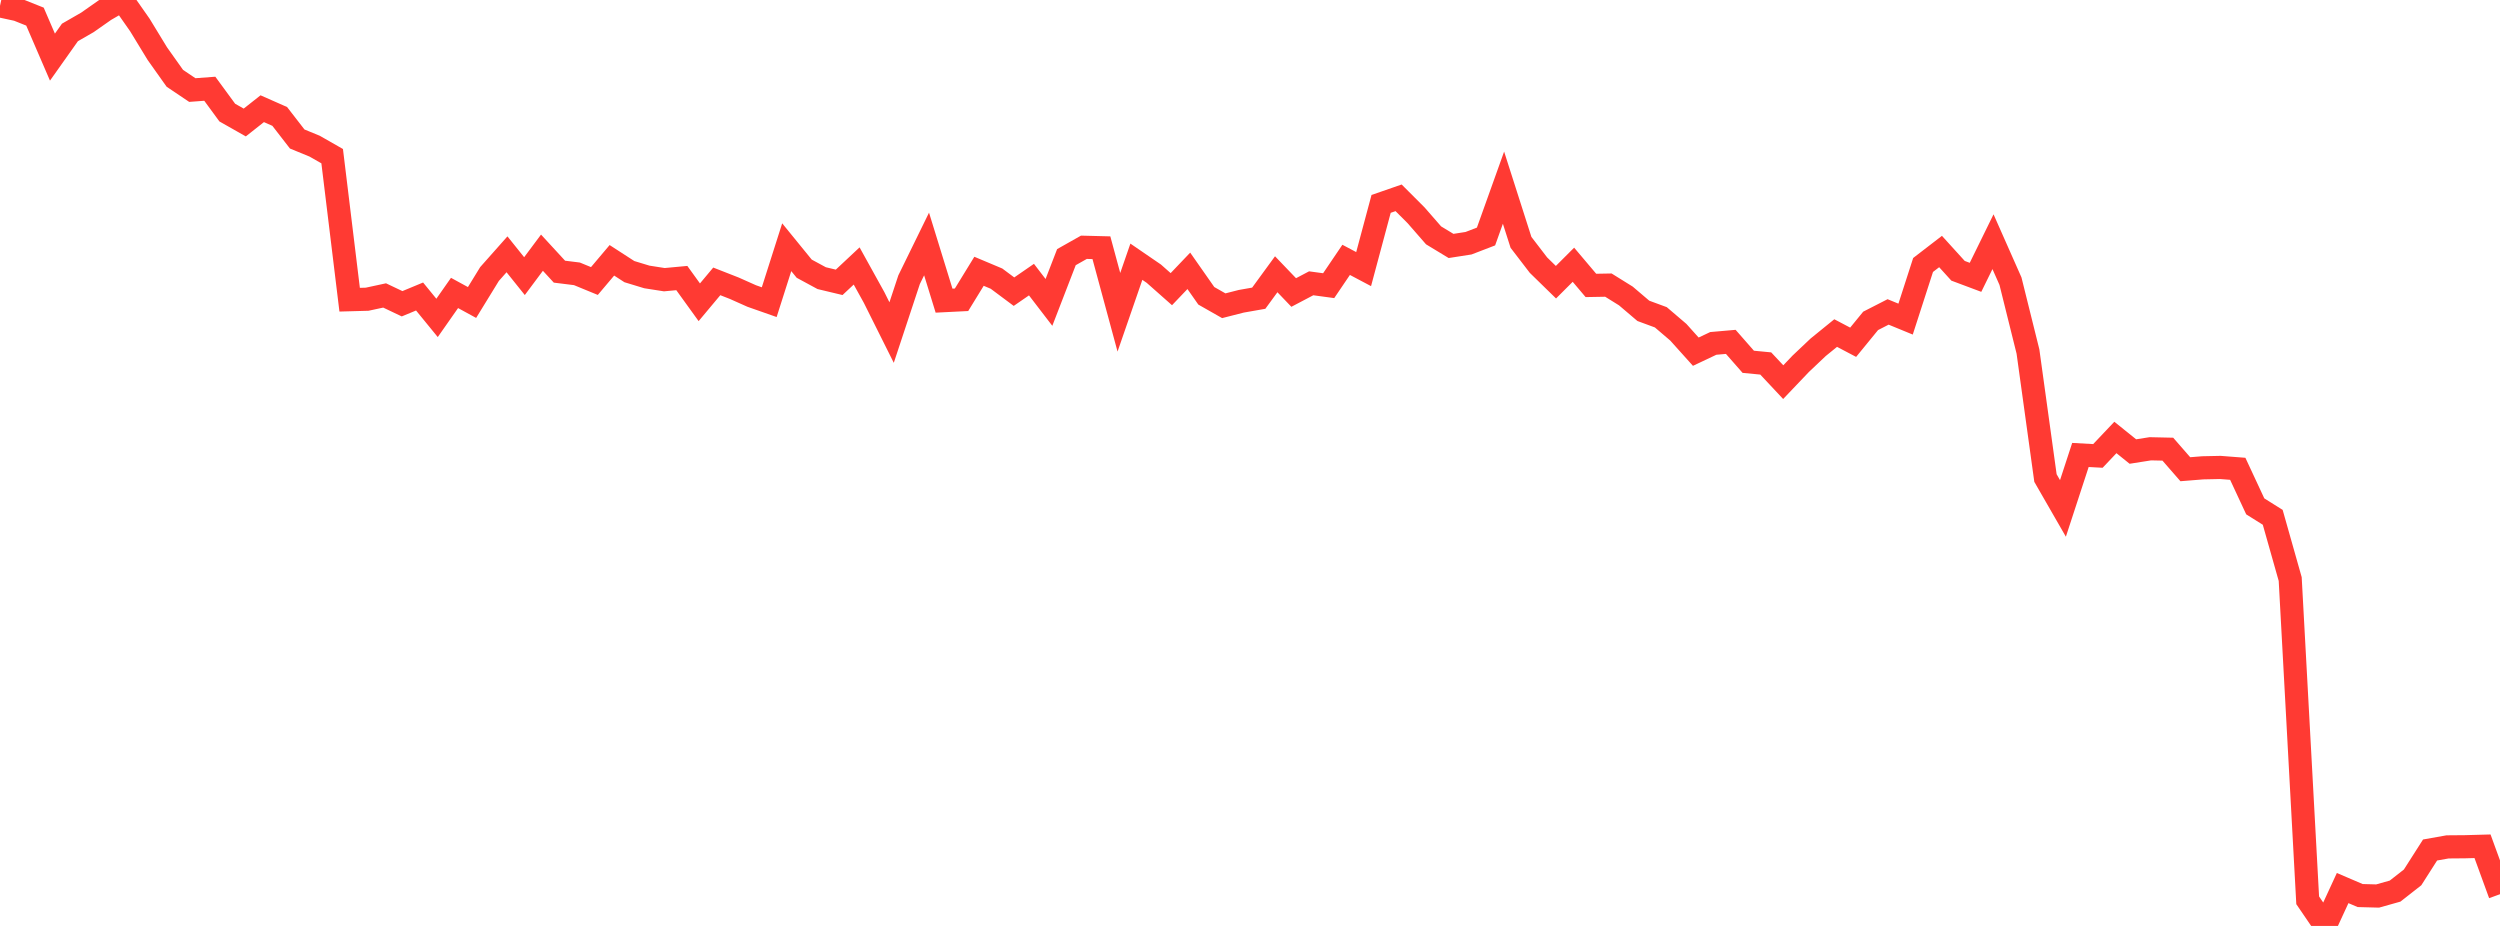 <?xml version="1.0" standalone="no"?>
<!DOCTYPE svg PUBLIC "-//W3C//DTD SVG 1.1//EN" "http://www.w3.org/Graphics/SVG/1.1/DTD/svg11.dtd">

<svg width="135" height="50" viewBox="0 0 135 50" preserveAspectRatio="none" 
  xmlns="http://www.w3.org/2000/svg"
  xmlns:xlink="http://www.w3.org/1999/xlink">


<polyline points="0.0, 0.316 0.944, 0.52 1.888, 0.897 2.832, 3.085 3.776, 1.752 4.72, 1.209 5.664, 0.547 6.608, 0.0 7.552, 1.348 8.497, 2.898 9.441, 4.228 10.385, 4.863 11.329, 4.792 12.273, 6.08 13.217, 6.615 14.161, 5.87 15.105, 6.287 16.049, 7.506 16.993, 7.894 17.937, 8.433 18.881, 16.184 19.825, 16.158 20.769, 15.954 21.713, 16.403 22.657, 16.011 23.601, 17.167 24.545, 15.819 25.49, 16.335 26.434, 14.797 27.378, 13.733 28.322, 14.911 29.266, 13.645 30.21, 14.67 31.154, 14.787 32.098, 15.175 33.042, 14.057 33.986, 14.668 34.93, 14.955 35.874, 15.103 36.818, 15.015 37.762, 16.323 38.706, 15.194 39.65, 15.564 40.594, 15.985 41.538, 16.317 42.483, 13.35 43.427, 14.509 44.371, 15.02 45.315, 15.246 46.259, 14.362 47.203, 16.067 48.147, 17.958 49.091, 15.104 50.035, 13.175 50.979, 16.235 51.923, 16.188 52.867, 14.649 53.811, 15.046 54.755, 15.75 55.699, 15.099 56.643, 16.33 57.587, 13.886 58.531, 13.353 59.476, 13.377 60.42, 16.863 61.364, 14.133 62.308, 14.78 63.252, 15.615 64.196, 14.625 65.14, 15.973 66.084, 16.51 67.028, 16.269 67.972, 16.103 68.916, 14.81 69.86, 15.795 70.804, 15.298 71.748, 15.426 72.692, 14.032 73.636, 14.532 74.58, 11.01 75.524, 10.682 76.469, 11.627 77.413, 12.709 78.357, 13.281 79.301, 13.134 80.245, 12.771 81.189, 10.134 82.133, 13.086 83.077, 14.317 84.021, 15.239 84.965, 14.296 85.909, 15.413 86.853, 15.396 87.797, 15.983 88.741, 16.786 89.685, 17.134 90.629, 17.94 91.573, 18.991 92.517, 18.544 93.462, 18.461 94.406, 19.537 95.35, 19.628 96.294, 20.636 97.238, 19.645 98.182, 18.752 99.126, 17.985 100.07, 18.482 101.014, 17.327 101.958, 16.844 102.902, 17.232 103.846, 14.309 104.79, 13.582 105.734, 14.622 106.678, 14.976 107.622, 13.052 108.566, 15.184 109.51, 18.982 110.455, 25.814 111.399, 27.455 112.343, 24.568 113.287, 24.62 114.231, 23.623 115.175, 24.383 116.119, 24.234 117.063, 24.255 118.007, 25.338 118.951, 25.262 119.895, 25.242 120.839, 25.315 121.783, 27.343 122.727, 27.935 123.671, 31.27 124.615, 48.616 125.559, 50.0 126.503, 47.955 127.448, 48.36 128.392, 48.385 129.336, 48.119 130.28, 47.379 131.224, 45.9 132.168, 45.732 133.112, 45.724 134.056, 45.698 135.0, 48.287" fill="none" stroke="#ff3a33" stroke-width="1.25"/>

</svg>